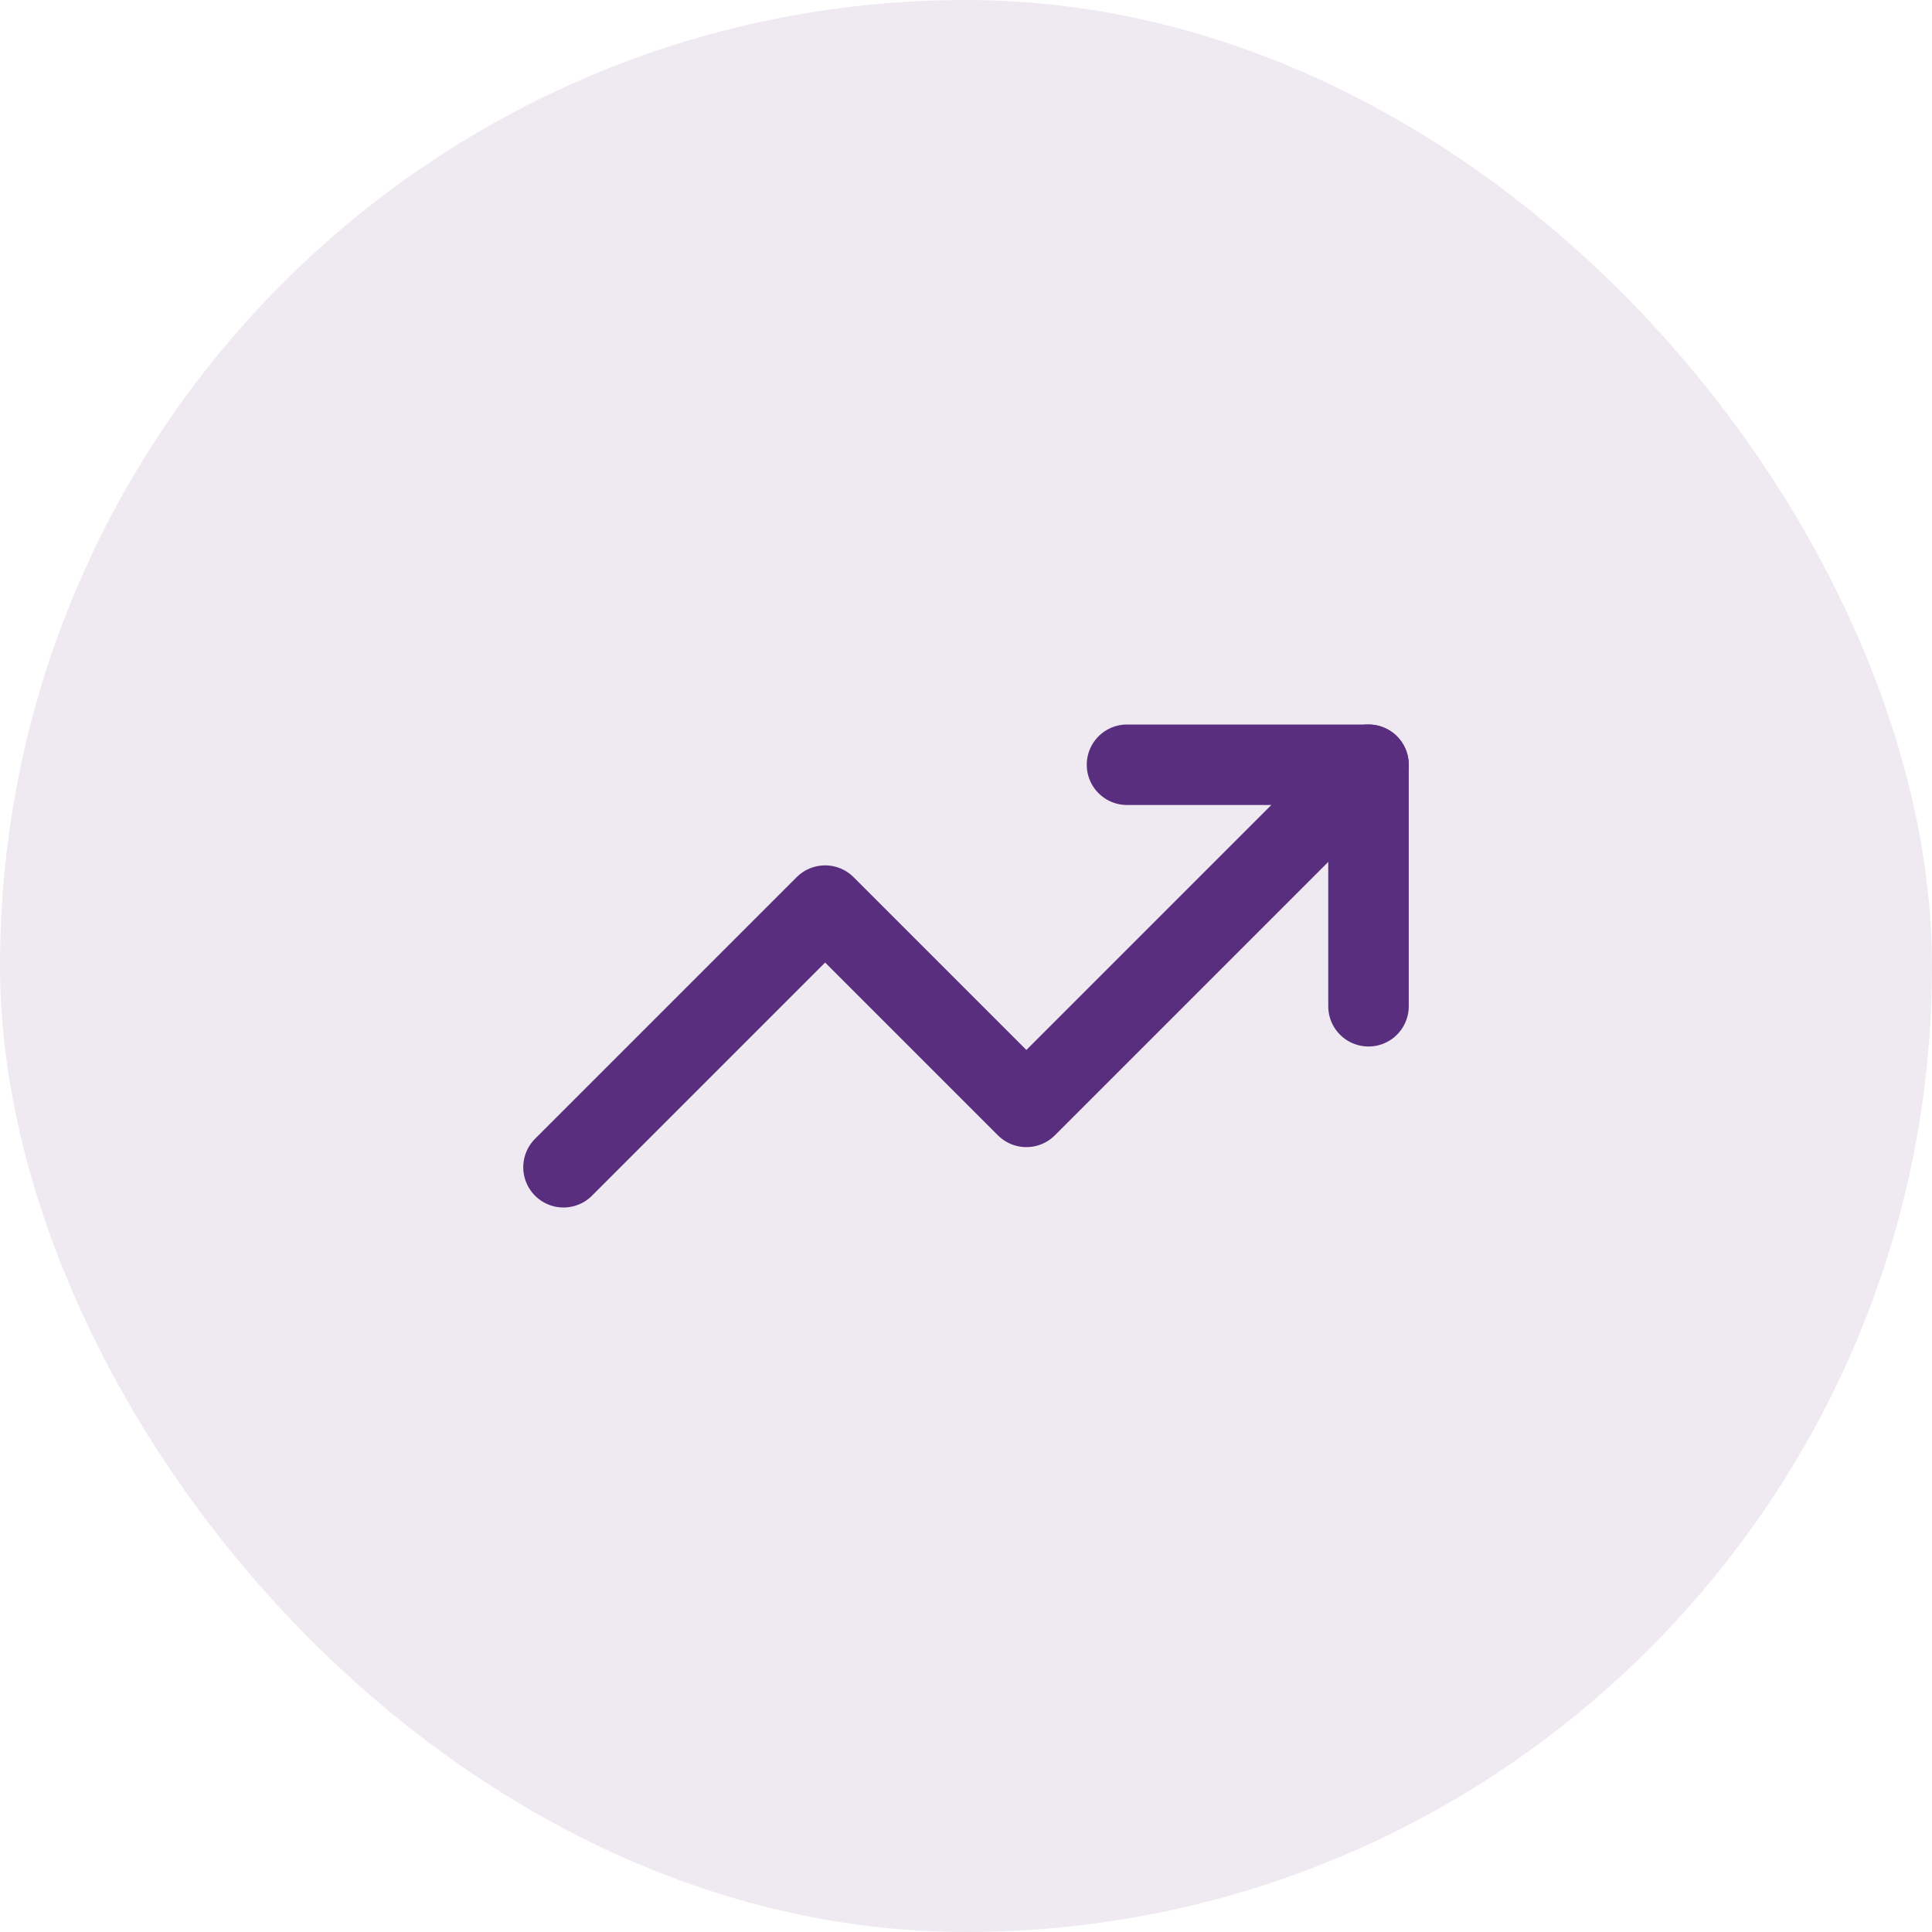 <svg width="48" height="48" viewBox="0 0 48 48" fill="none" xmlns="http://www.w3.org/2000/svg">
<rect width="48" height="48" rx="24" fill="#5A2E7E" fill-opacity="0.1"/>
<path d="M34 19L25.5 27.5L20.5 22.5L14 29" stroke="#5A2E7E" stroke-width="2" stroke-linecap="round" stroke-linejoin="round"/>
<path d="M28 19H34V25" stroke="#5A2E7E" stroke-width="2" stroke-linecap="round" stroke-linejoin="round"/>
</svg>
